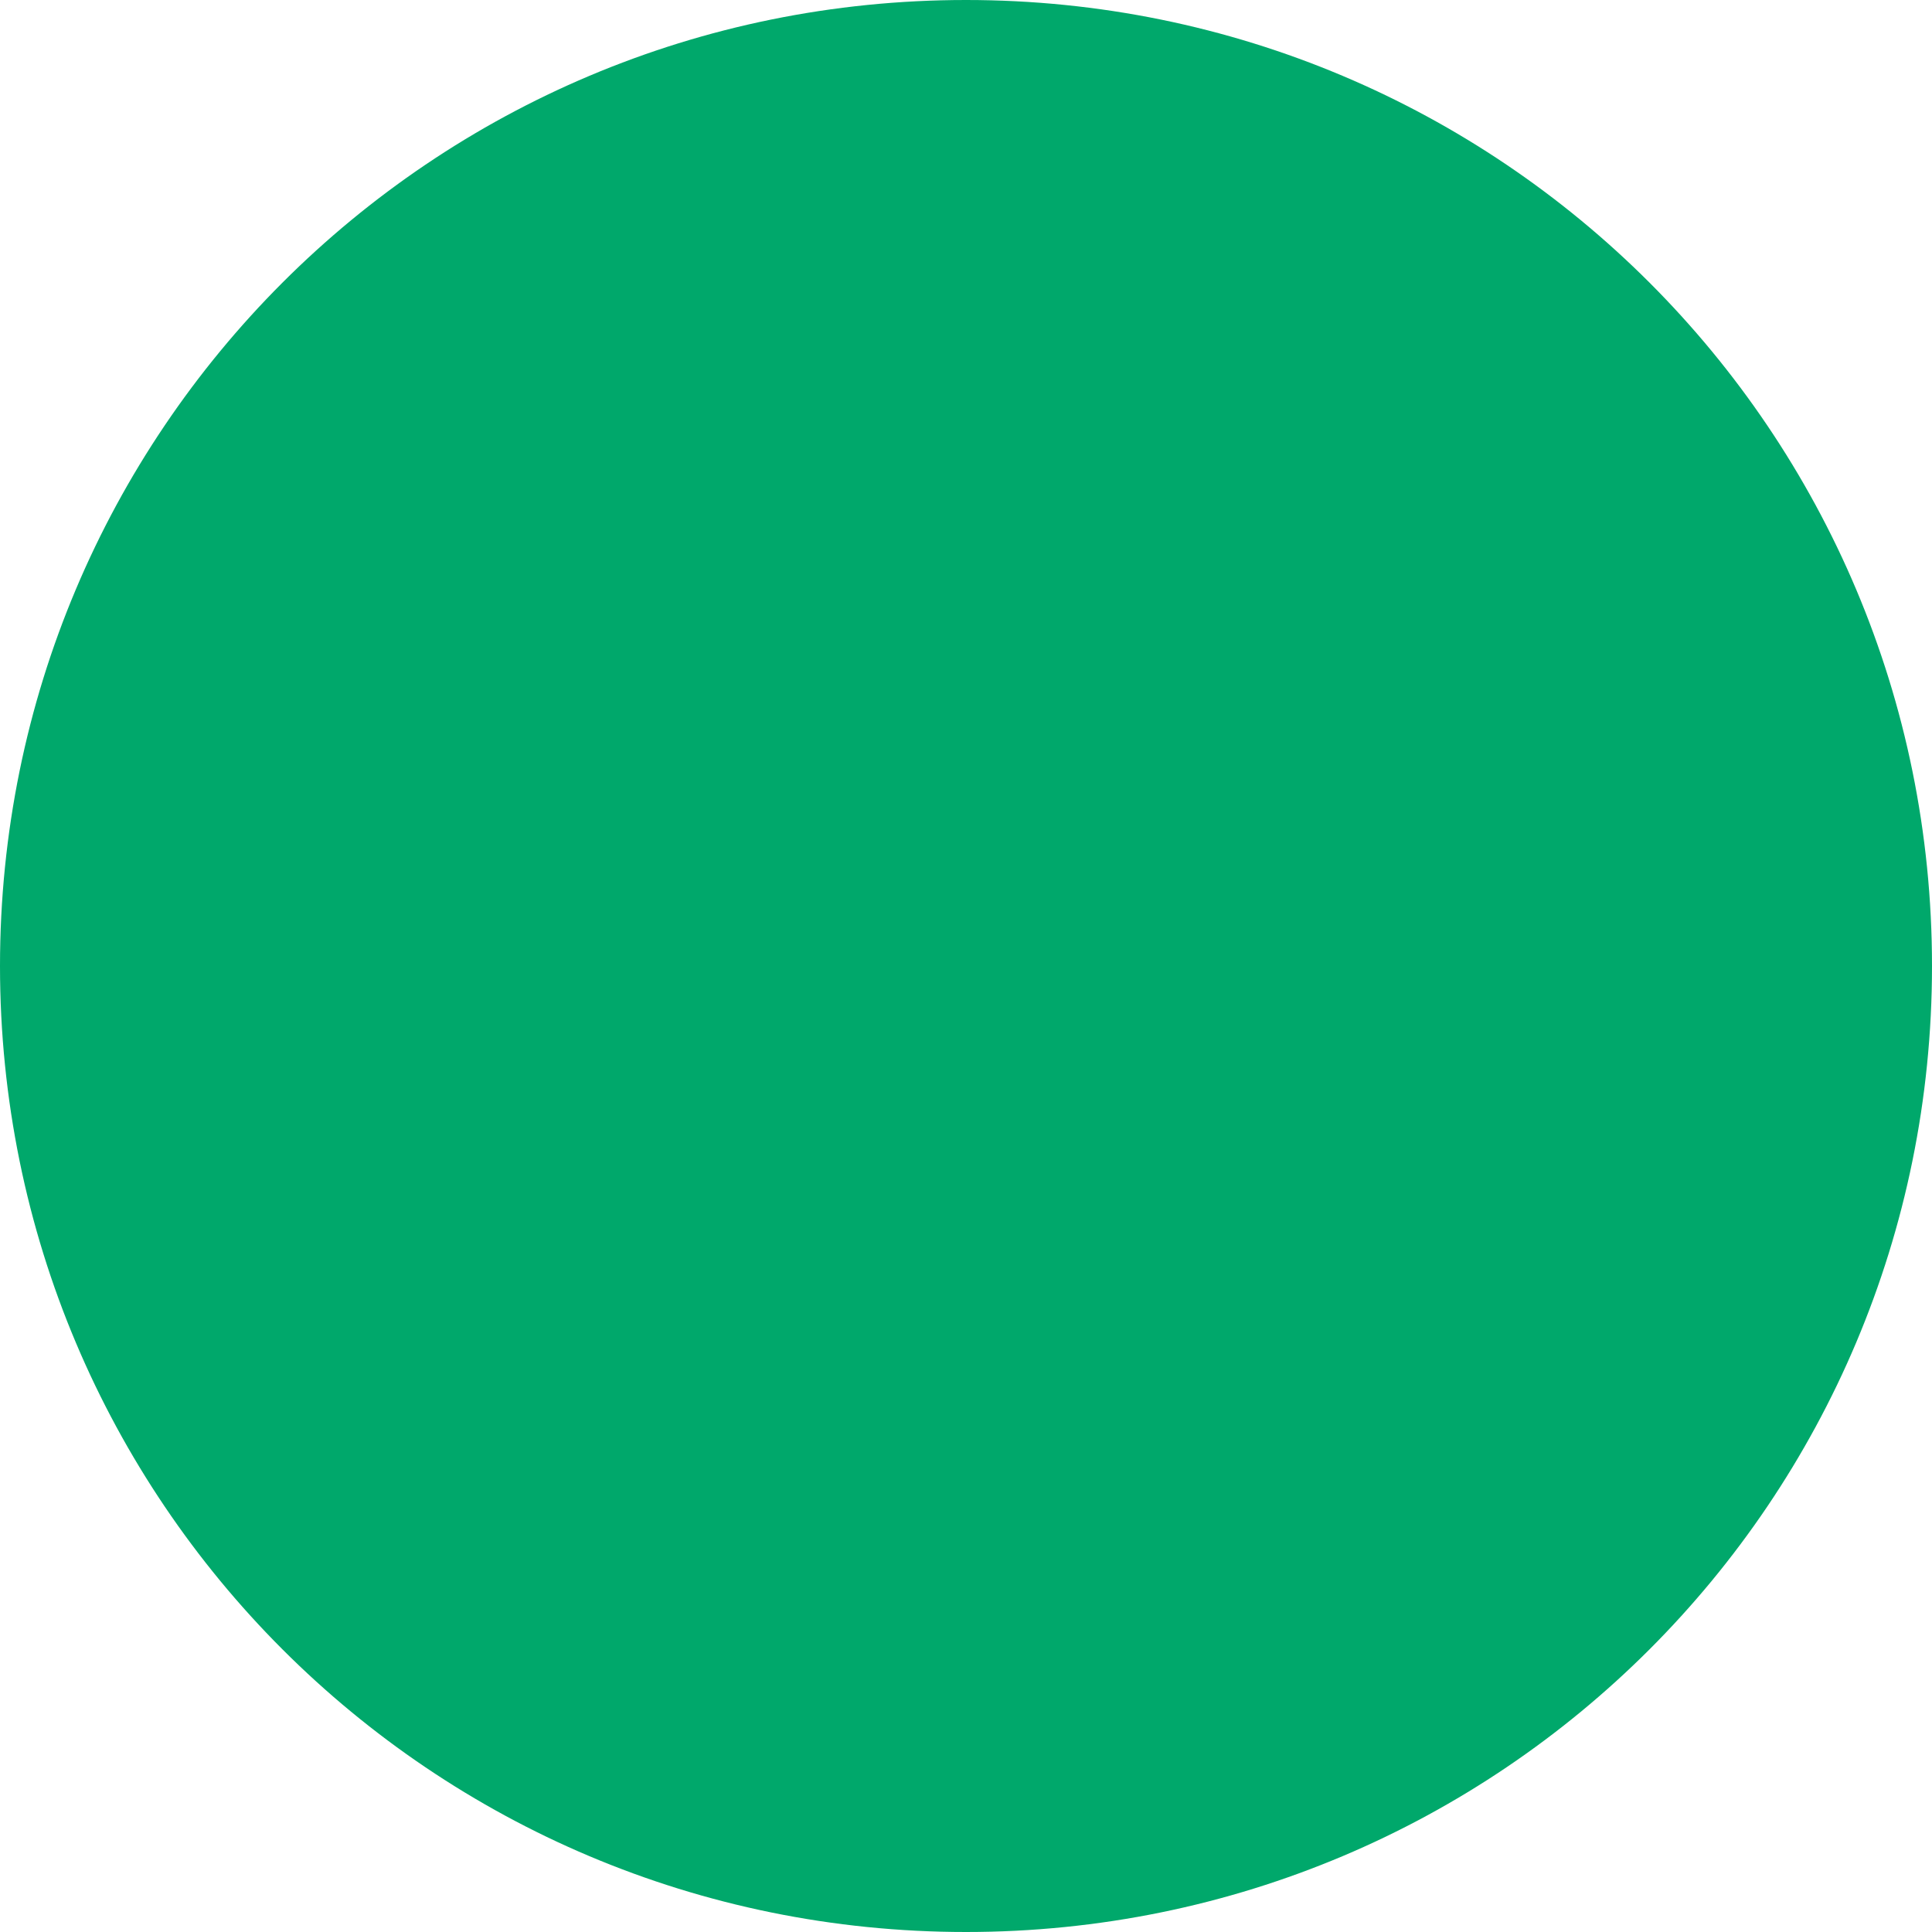 <?xml version="1.0" encoding="utf-8"?>
<!-- Generator: Adobe Illustrator 28.0.0, SVG Export Plug-In . SVG Version: 6.00 Build 0)  -->
<svg version="1.1" id="Layer_1" xmlns="http://www.w3.org/2000/svg" xmlns:xlink="http://www.w3.org/1999/xlink" x="0px" y="0px"
	 viewBox="0 0 30 30" style="enable-background:new 0 0 30 30;" xml:space="preserve">
<style type="text/css">
	.st0{fill:#00A86B;}
</style>
<path class="st0" d="M15,30c8.3,0,15-6.7,15-15S23.3,0,15,0C6.7,0,0,6.7,0,15S6.7,30,15,30"/>
</svg>
